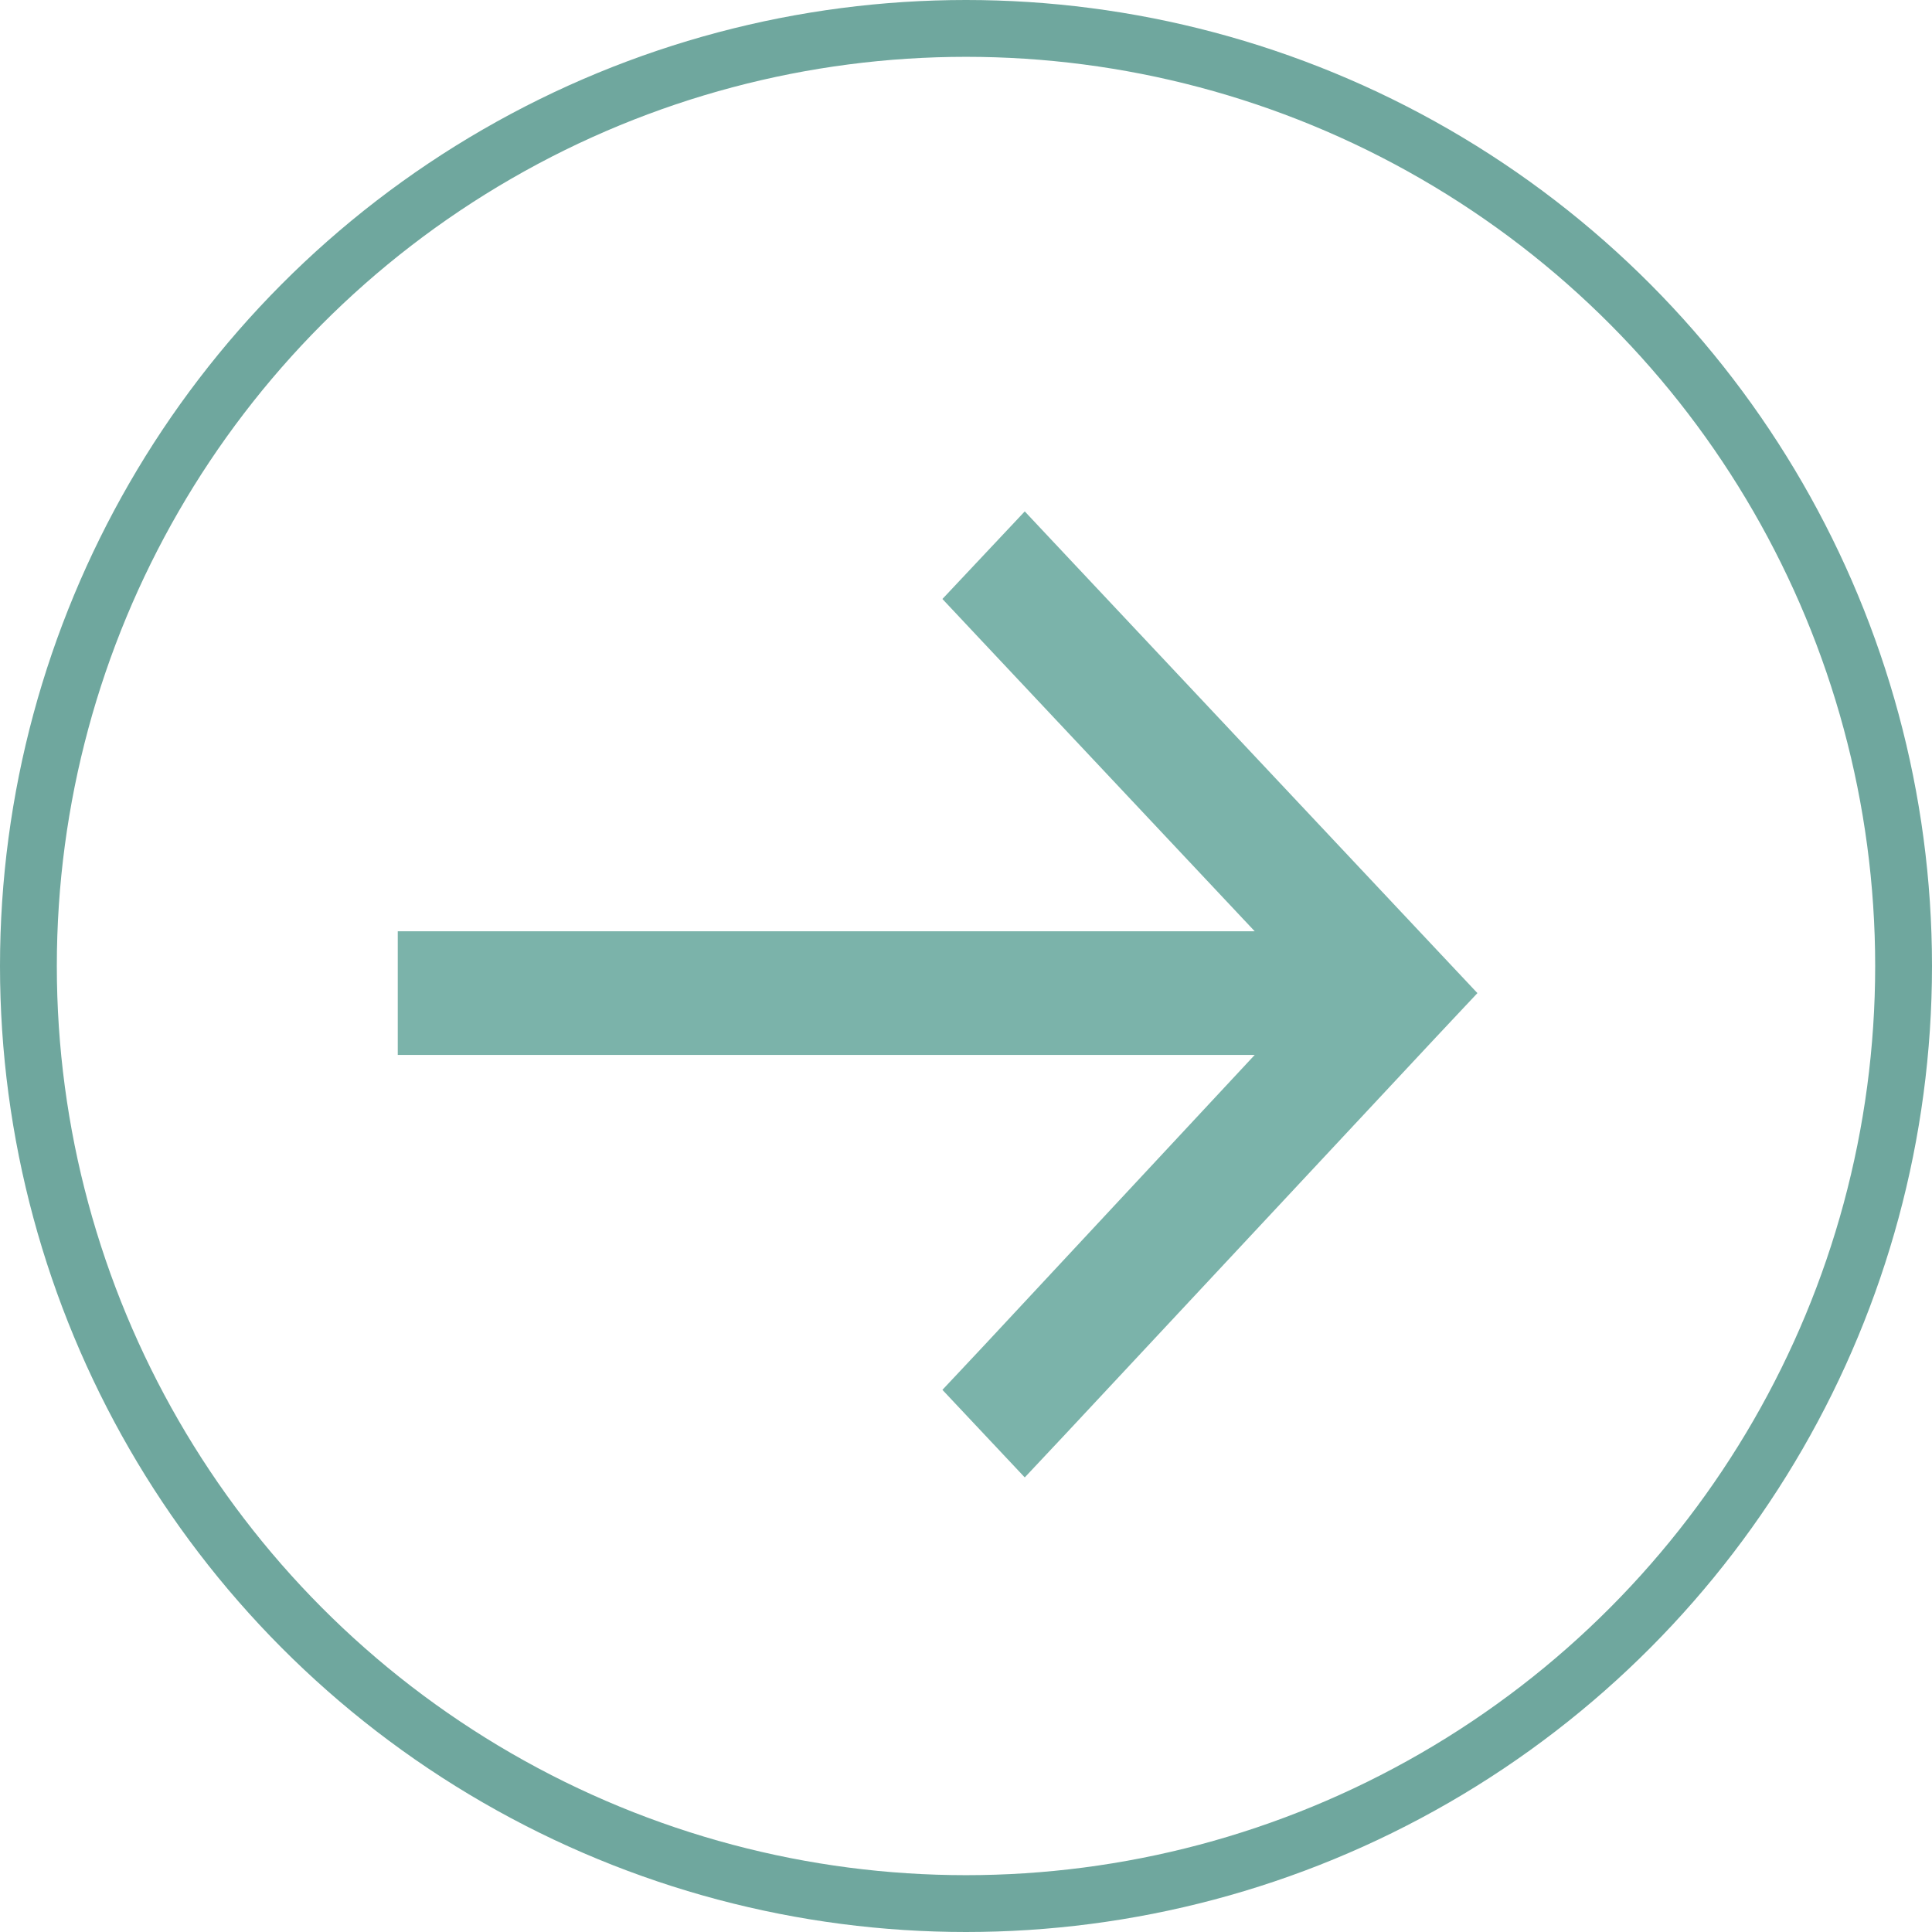 <svg width="34" height="34" viewBox="0 0 34 34" fill="none" xmlns="http://www.w3.org/2000/svg">
<circle cx="17" cy="17" r="16.5" stroke="#6FA79E"/>
<path opacity="0.7" d="M25.276 18.248L18.758 25.229L18.034 26L16.585 24.459L17.309 23.688L22.081 18.565H8.022H7V16.389H8.022H22.081L17.309 11.312L16.585 10.541L18.034 9L18.758 9.771L25.276 16.707L26 17.477L25.276 18.248Z" fill="#439387"/>
</svg>
